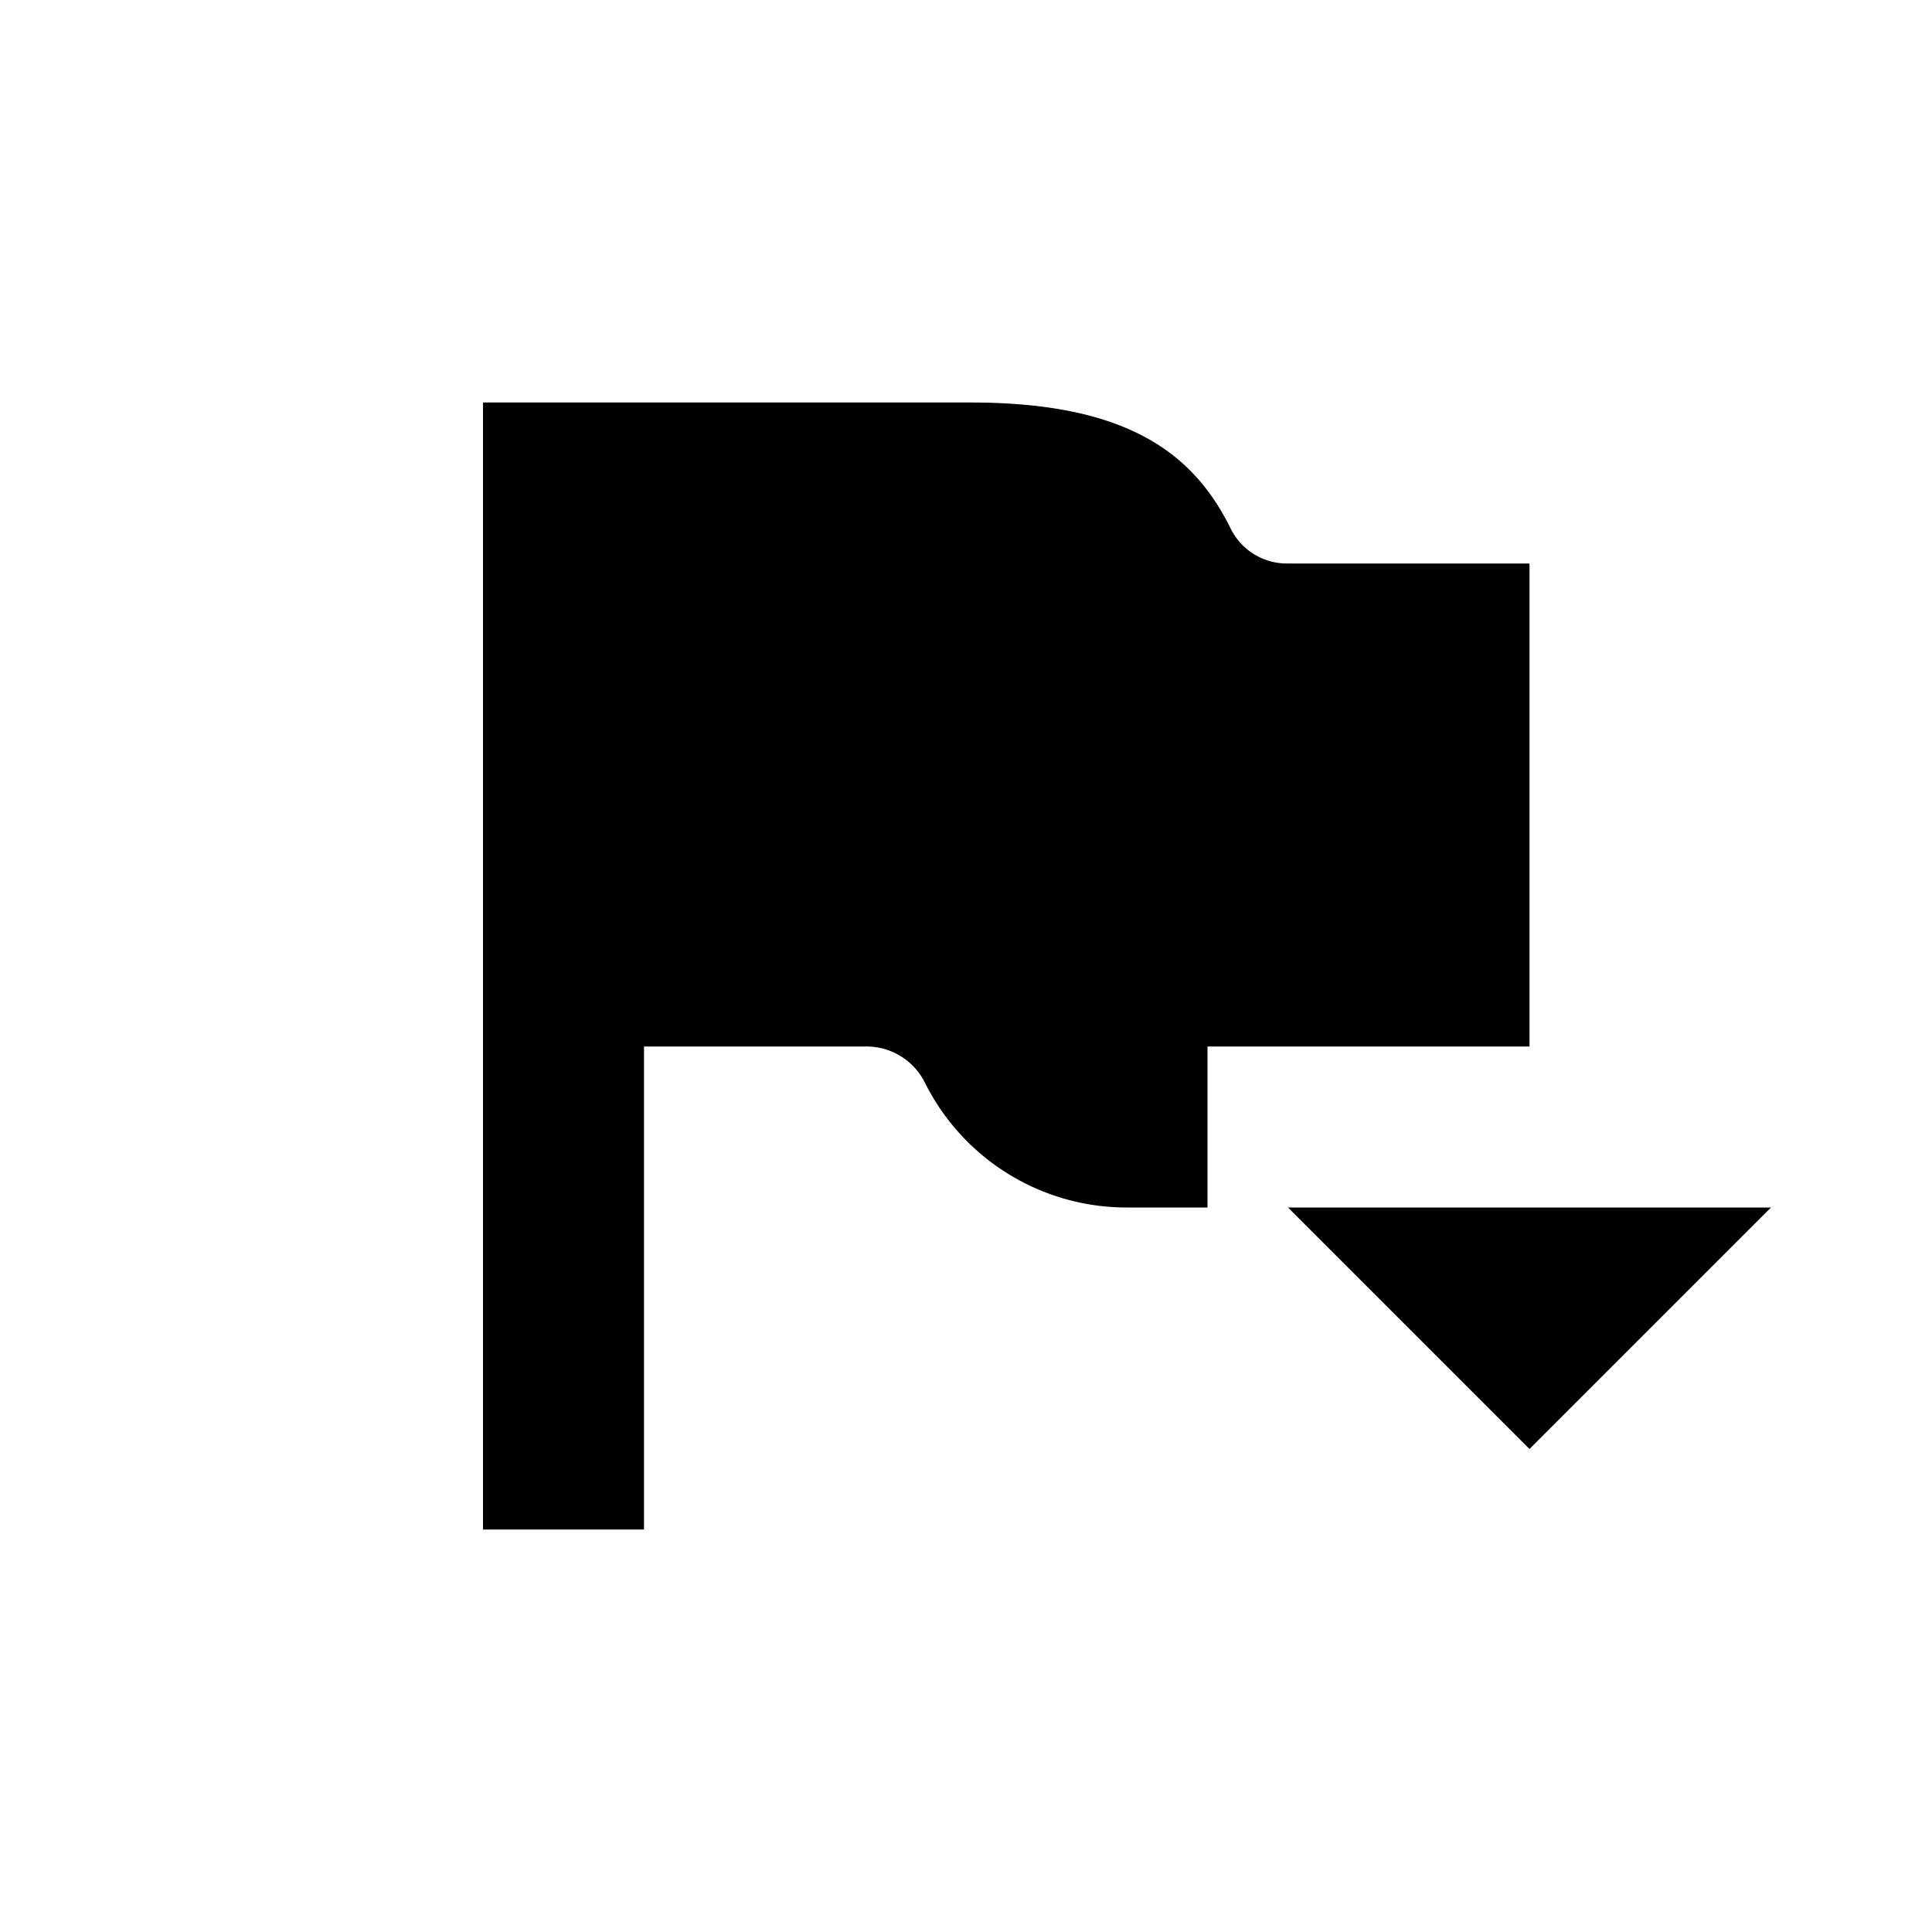 <svg xmlns="http://www.w3.org/2000/svg" viewBox="0 0 24 24"><title>icons-02</title><g id="Layer_1" data-name="Layer 1"><path id="Path_2130" data-name="Path 2130" d="M15,13h4V7H16a.78.78,0,0,1-.72-.45C14.82,5.63,14,5,12.06,5H6V19H8V13h2.76a.81.81,0,0,1,.73.45A2.8,2.8,0,0,0,14,15h1Z"/><path id="Path_2131" data-name="Path 2131" d="M16,15l3,3,3-3Z"/></g><g id="rect"><rect x="16" width="24" height="24" fill="none"/></g></svg>